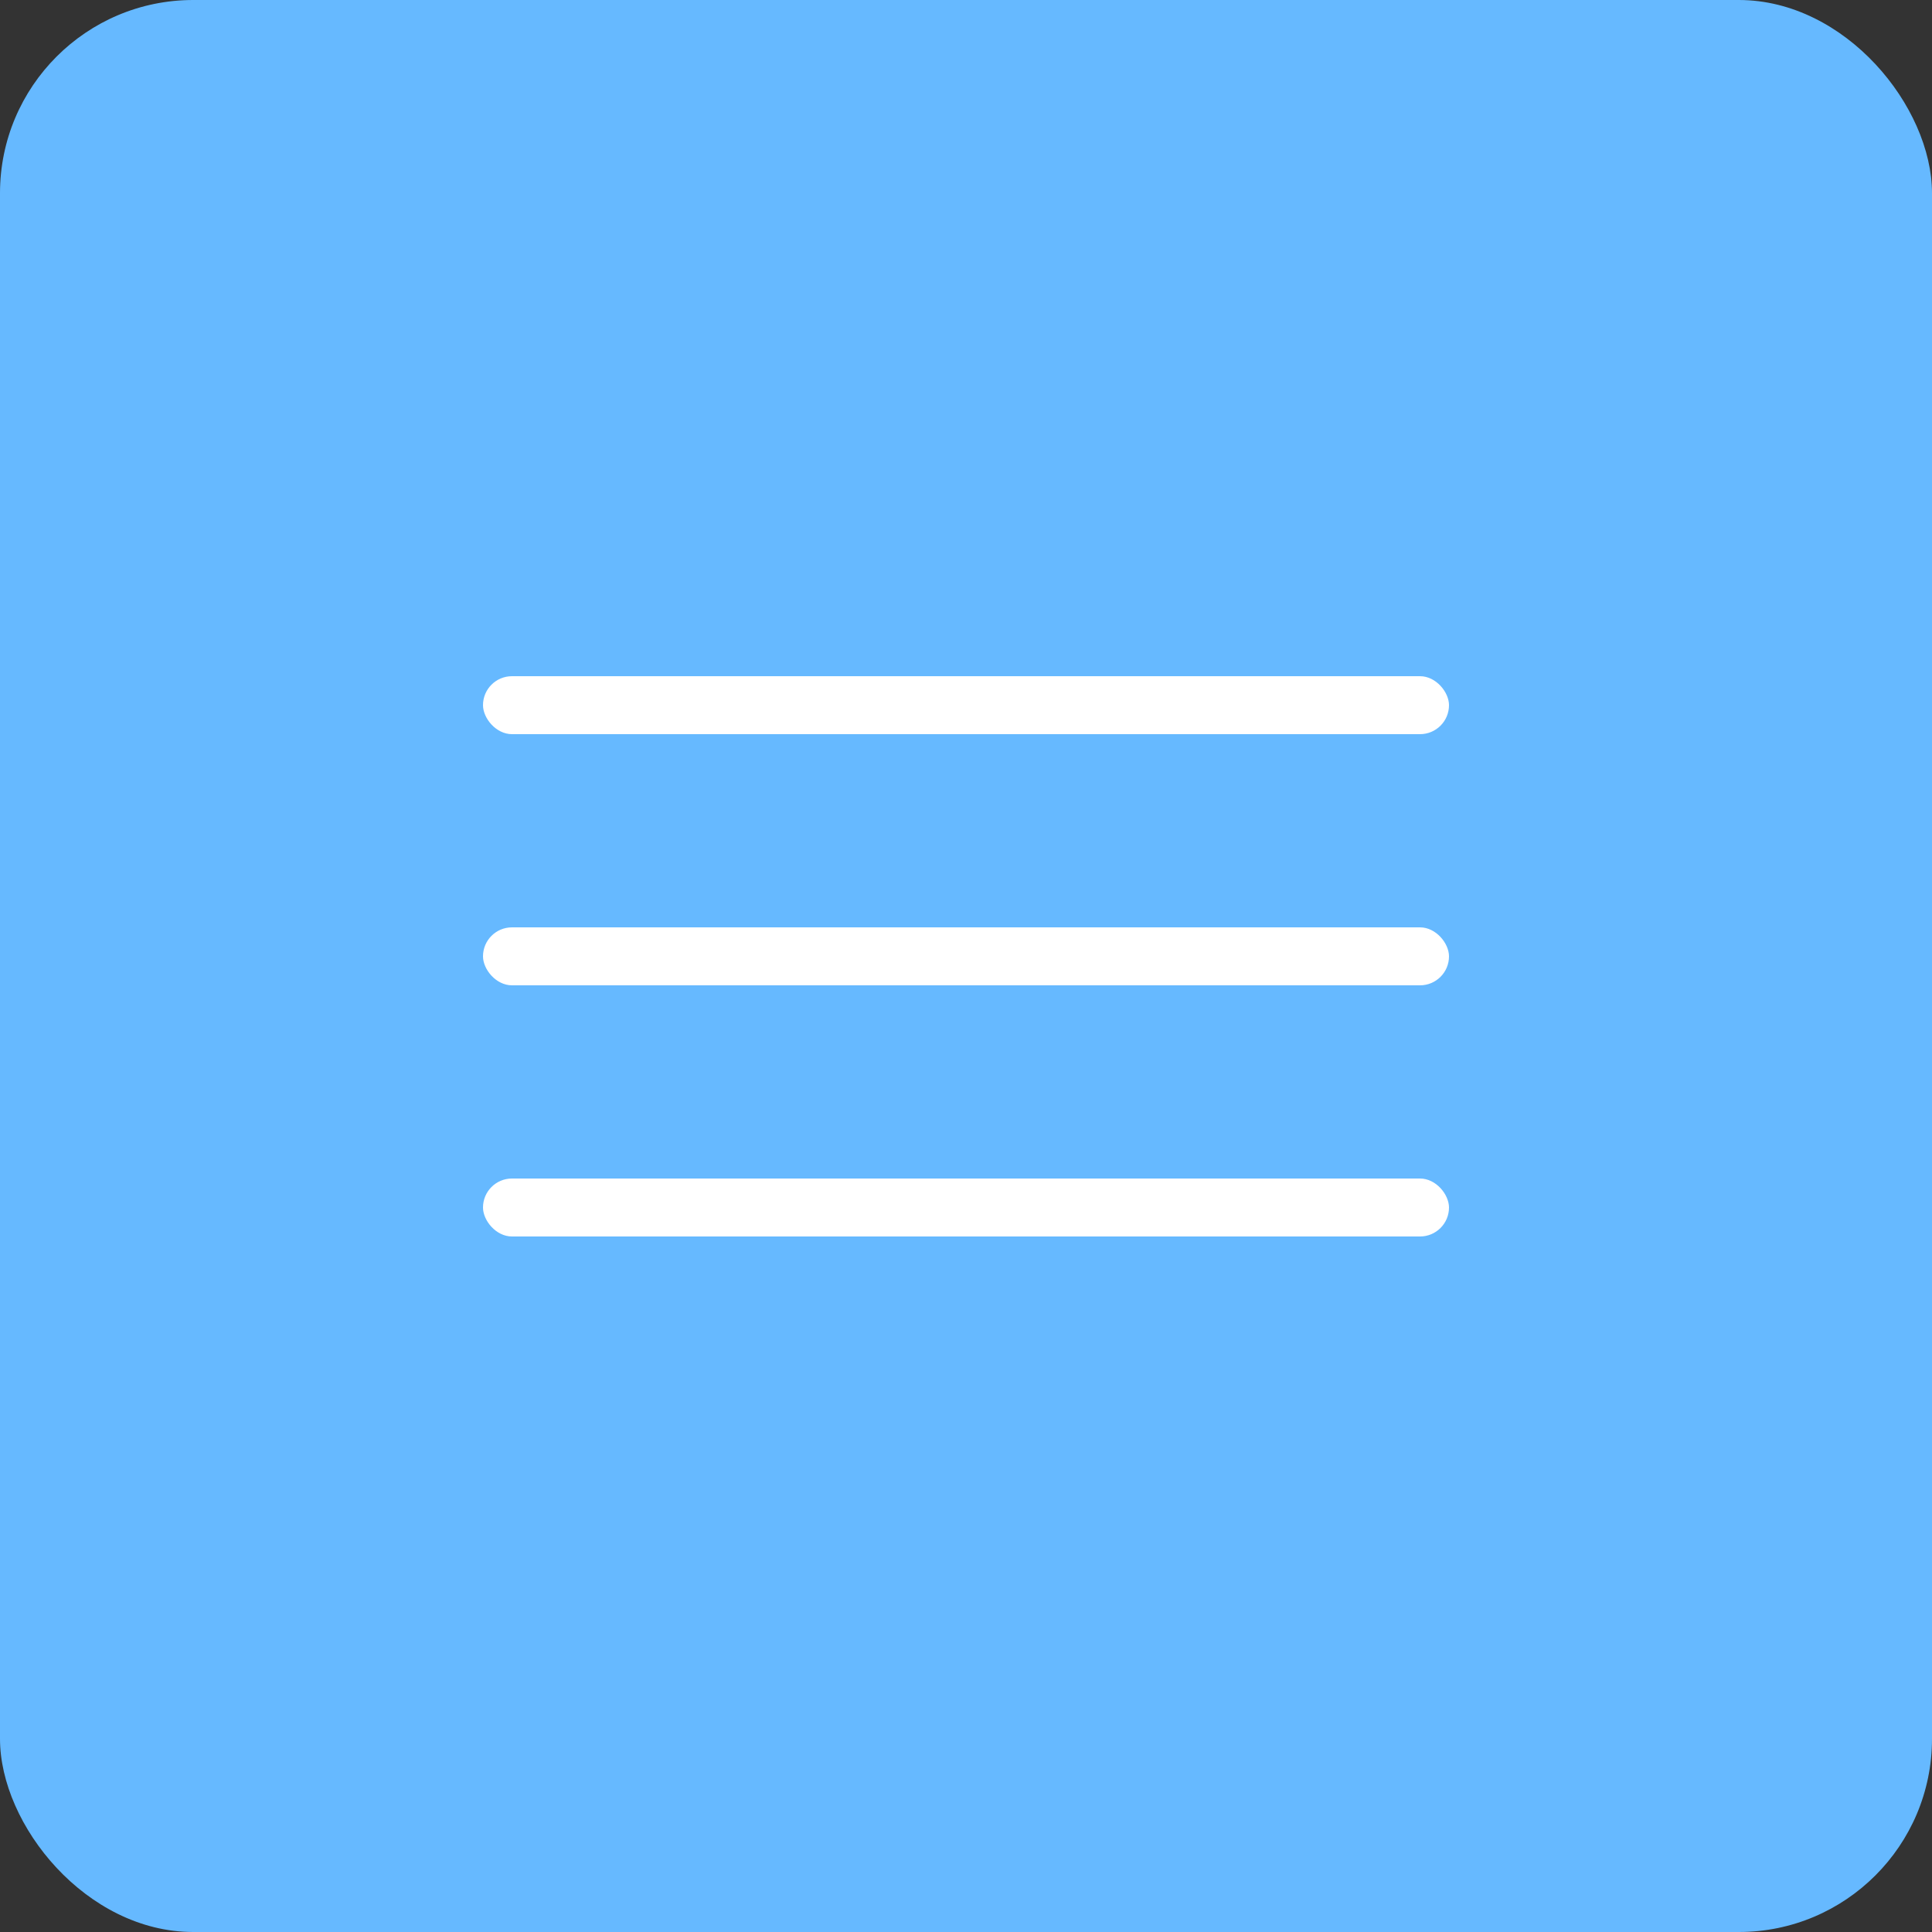 <?xml version="1.0" encoding="UTF-8"?> <svg xmlns="http://www.w3.org/2000/svg" width="100" height="100" viewBox="0 0 100 100" fill="none"><rect x="0" y="0" width="100" height="100" fill="#333333" stroke="none"/><rect width="100" height="100" rx="10" fill="#66B9FF"></rect><rect x="25" y="35" width="50" height="3" rx="1.5" fill="white"></rect><rect x="25" y="48" width="50" height="3" rx="1.5" fill="white"></rect><rect x="25" y="61" width="50" height="3" rx="1.5" fill="white"></rect></svg> 